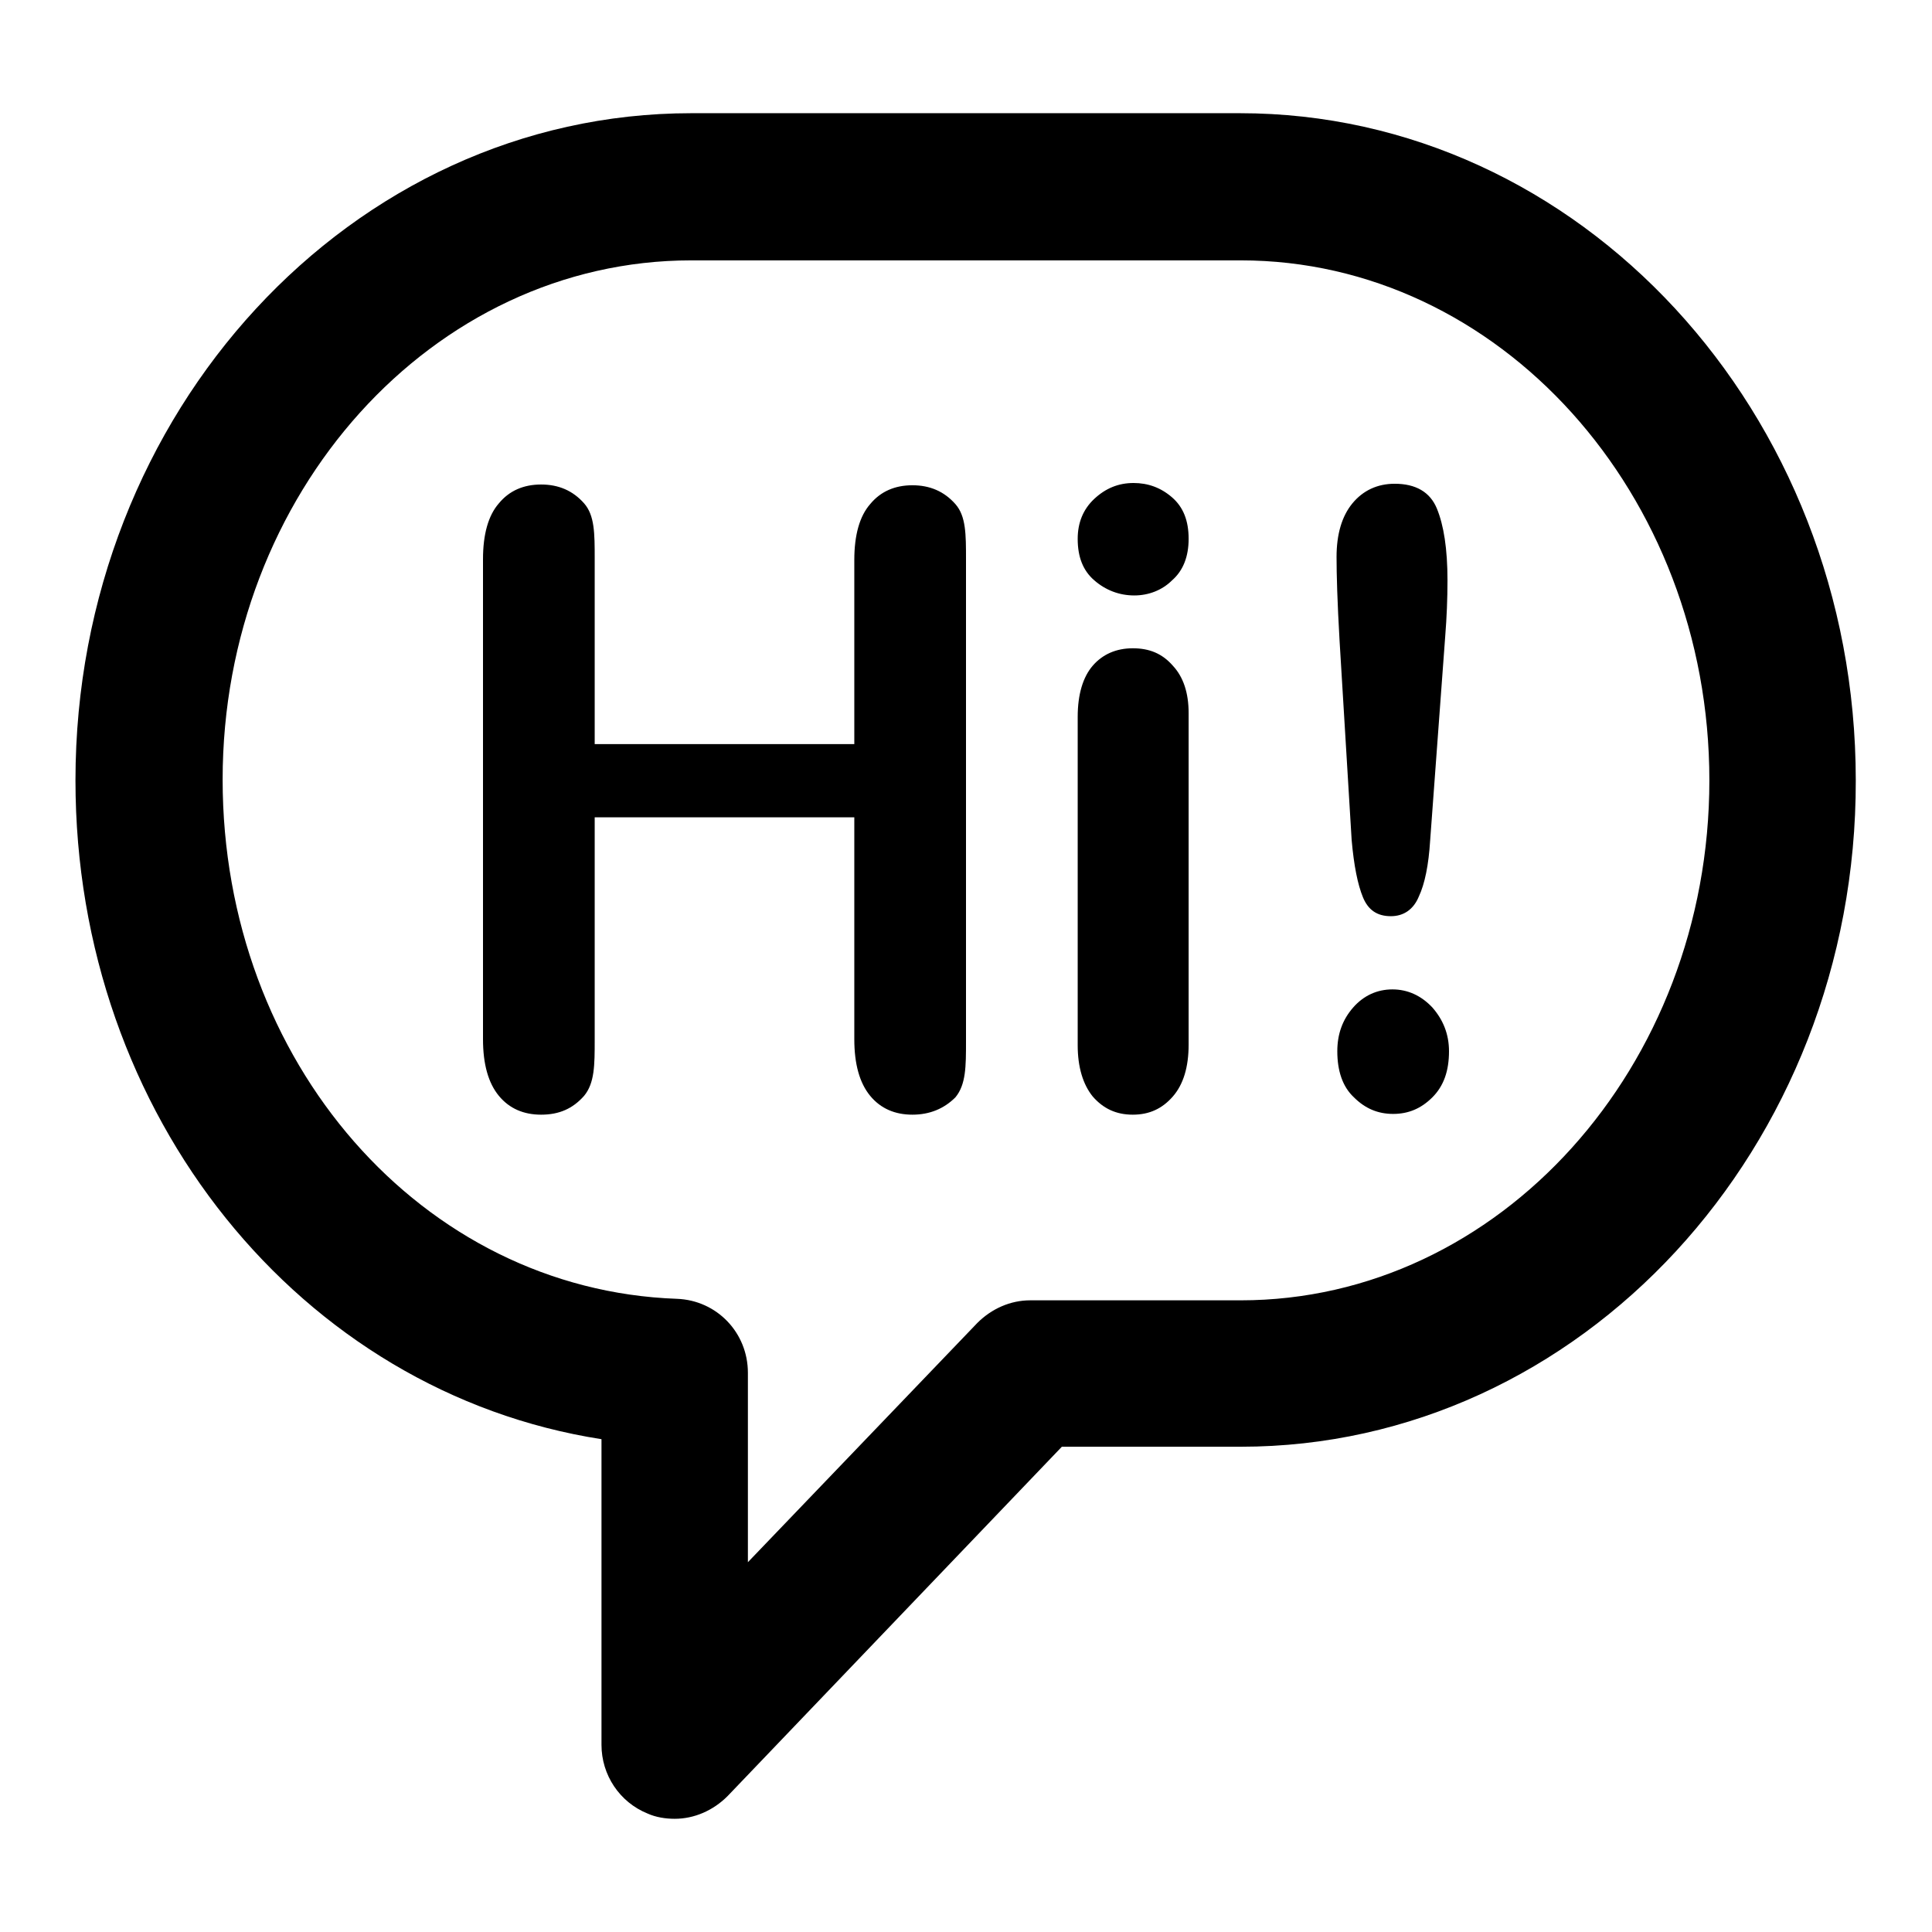 <?xml version="1.0" encoding="utf-8"?>
<!-- Svg Vector Icons : http://www.onlinewebfonts.com/icon -->
<!DOCTYPE svg PUBLIC "-//W3C//DTD SVG 1.1//EN" "http://www.w3.org/Graphics/SVG/1.1/DTD/svg11.dtd">
<svg version="1.1" xmlns="http://www.w3.org/2000/svg" xmlns:xlink="http://www.w3.org/1999/xlink" x="0px" y="0px" viewBox="0 0 256 256" enable-background="new 0 0 256 256" xml:space="preserve">
<g><g><path fill="#000000" d="M164.4,191.7h-23.7L96.4,238c-1.9,1.9-4.4,3-7,3c-1.2,0-2.5-0.2-3.6-0.7c-3.7-1.5-6.1-5.1-6.1-9.1v-40.5C39.9,184.5,10,147.9,10,103.4C10,54.6,46.6,15,91.6,15h72.7c45,0,81.6,39.6,81.6,88.4C246,152.1,209.4,191.7,164.4,191.7z M164.4,34.5H91.6c-34.3,0-62.1,30.9-62.1,68.8c0,37.4,26.4,67.6,60.2,68.8c5.3,0.2,9.4,4.5,9.4,9.8V207l30.4-31.7c1.9-1.9,4.4-3,7-3h27.9c34.2,0,62.1-30.9,62.1-68.9C226.5,65.4,198.6,34.5,164.4,34.5z M184.6,147.6c-2,0-3.7-0.7-5.2-2.2c-1.5-1.4-2.2-3.5-2.2-6.1c0-2.3,0.7-4.2,2.1-5.8c1.4-1.6,3.2-2.4,5.2-2.4s3.8,0.8,5.3,2.4c1.4,1.6,2.2,3.5,2.2,5.8c0,2.6-0.7,4.6-2.2,6.1C188.3,146.9,186.6,147.6,184.6,147.6z M189.5,111.4c-0.2,3.2-0.7,5.7-1.5,7.4c-0.7,1.7-2,2.6-3.7,2.6c-1.8,0-3-0.8-3.7-2.5c-0.7-1.7-1.2-4.2-1.5-7.6l-1.6-26.4c-0.3-5.2-0.4-8.8-0.4-11.1c0-3,0.7-5.4,2.1-7.1c1.4-1.7,3.3-2.6,5.6-2.6c2.8,0,4.7,1.1,5.6,3.3s1.4,5.3,1.4,9.5c0,2.4-0.1,4.9-0.3,7.4L189.5,111.4z M150.1,147.7c-2.2,0-3.9-0.8-5.3-2.4c-1.3-1.6-2-3.9-2-6.8V95c0-3,0.7-5.3,2-6.8c1.3-1.5,3.1-2.3,5.3-2.3c2.2,0,3.9,0.7,5.3,2.3c1.4,1.5,2.1,3.6,2.1,6.3v43.9c0,3-0.7,5.3-2.1,6.9C154,146.9,152.3,147.7,150.1,147.7z M150.3,78.9c-2,0-3.8-0.7-5.3-2c-1.5-1.3-2.2-3.1-2.2-5.5c0-2.1,0.7-3.9,2.2-5.3c1.5-1.4,3.2-2.1,5.2-2.1c1.9,0,3.6,0.6,5.1,1.9c1.5,1.3,2.2,3.1,2.2,5.5c0,2.3-0.7,4.2-2.2,5.5C154,78.2,152.2,78.9,150.3,78.9z M120.9,147.7c-2.3,0-4.2-0.8-5.6-2.5c-1.4-1.7-2.1-4.2-2.1-7.5l0-29.4H78.8v29.5c0,3.3,0,5.7-1.4,7.4c-1.5,1.7-3.3,2.5-5.7,2.5c-2.3,0-4.2-0.8-5.6-2.5c-1.4-1.7-2.1-4.2-2.1-7.5V74.1c0-3.3,0.7-5.8,2.1-7.4c1.4-1.7,3.3-2.5,5.6-2.5c2.3,0,4.2,0.8,5.7,2.5c1.4,1.6,1.4,4,1.4,7.3v24.6h34.4l0-24.4c0-3.3,0.7-5.8,2.1-7.4c1.4-1.7,3.3-2.5,5.6-2.5c2.3,0,4.2,0.8,5.7,2.5c1.4,1.6,1.4,4,1.4,7.3v63.9c0,3.3,0,5.7-1.4,7.4C125.1,146.9,123.2,147.7,120.9,147.7z"/></g></g>
</svg>